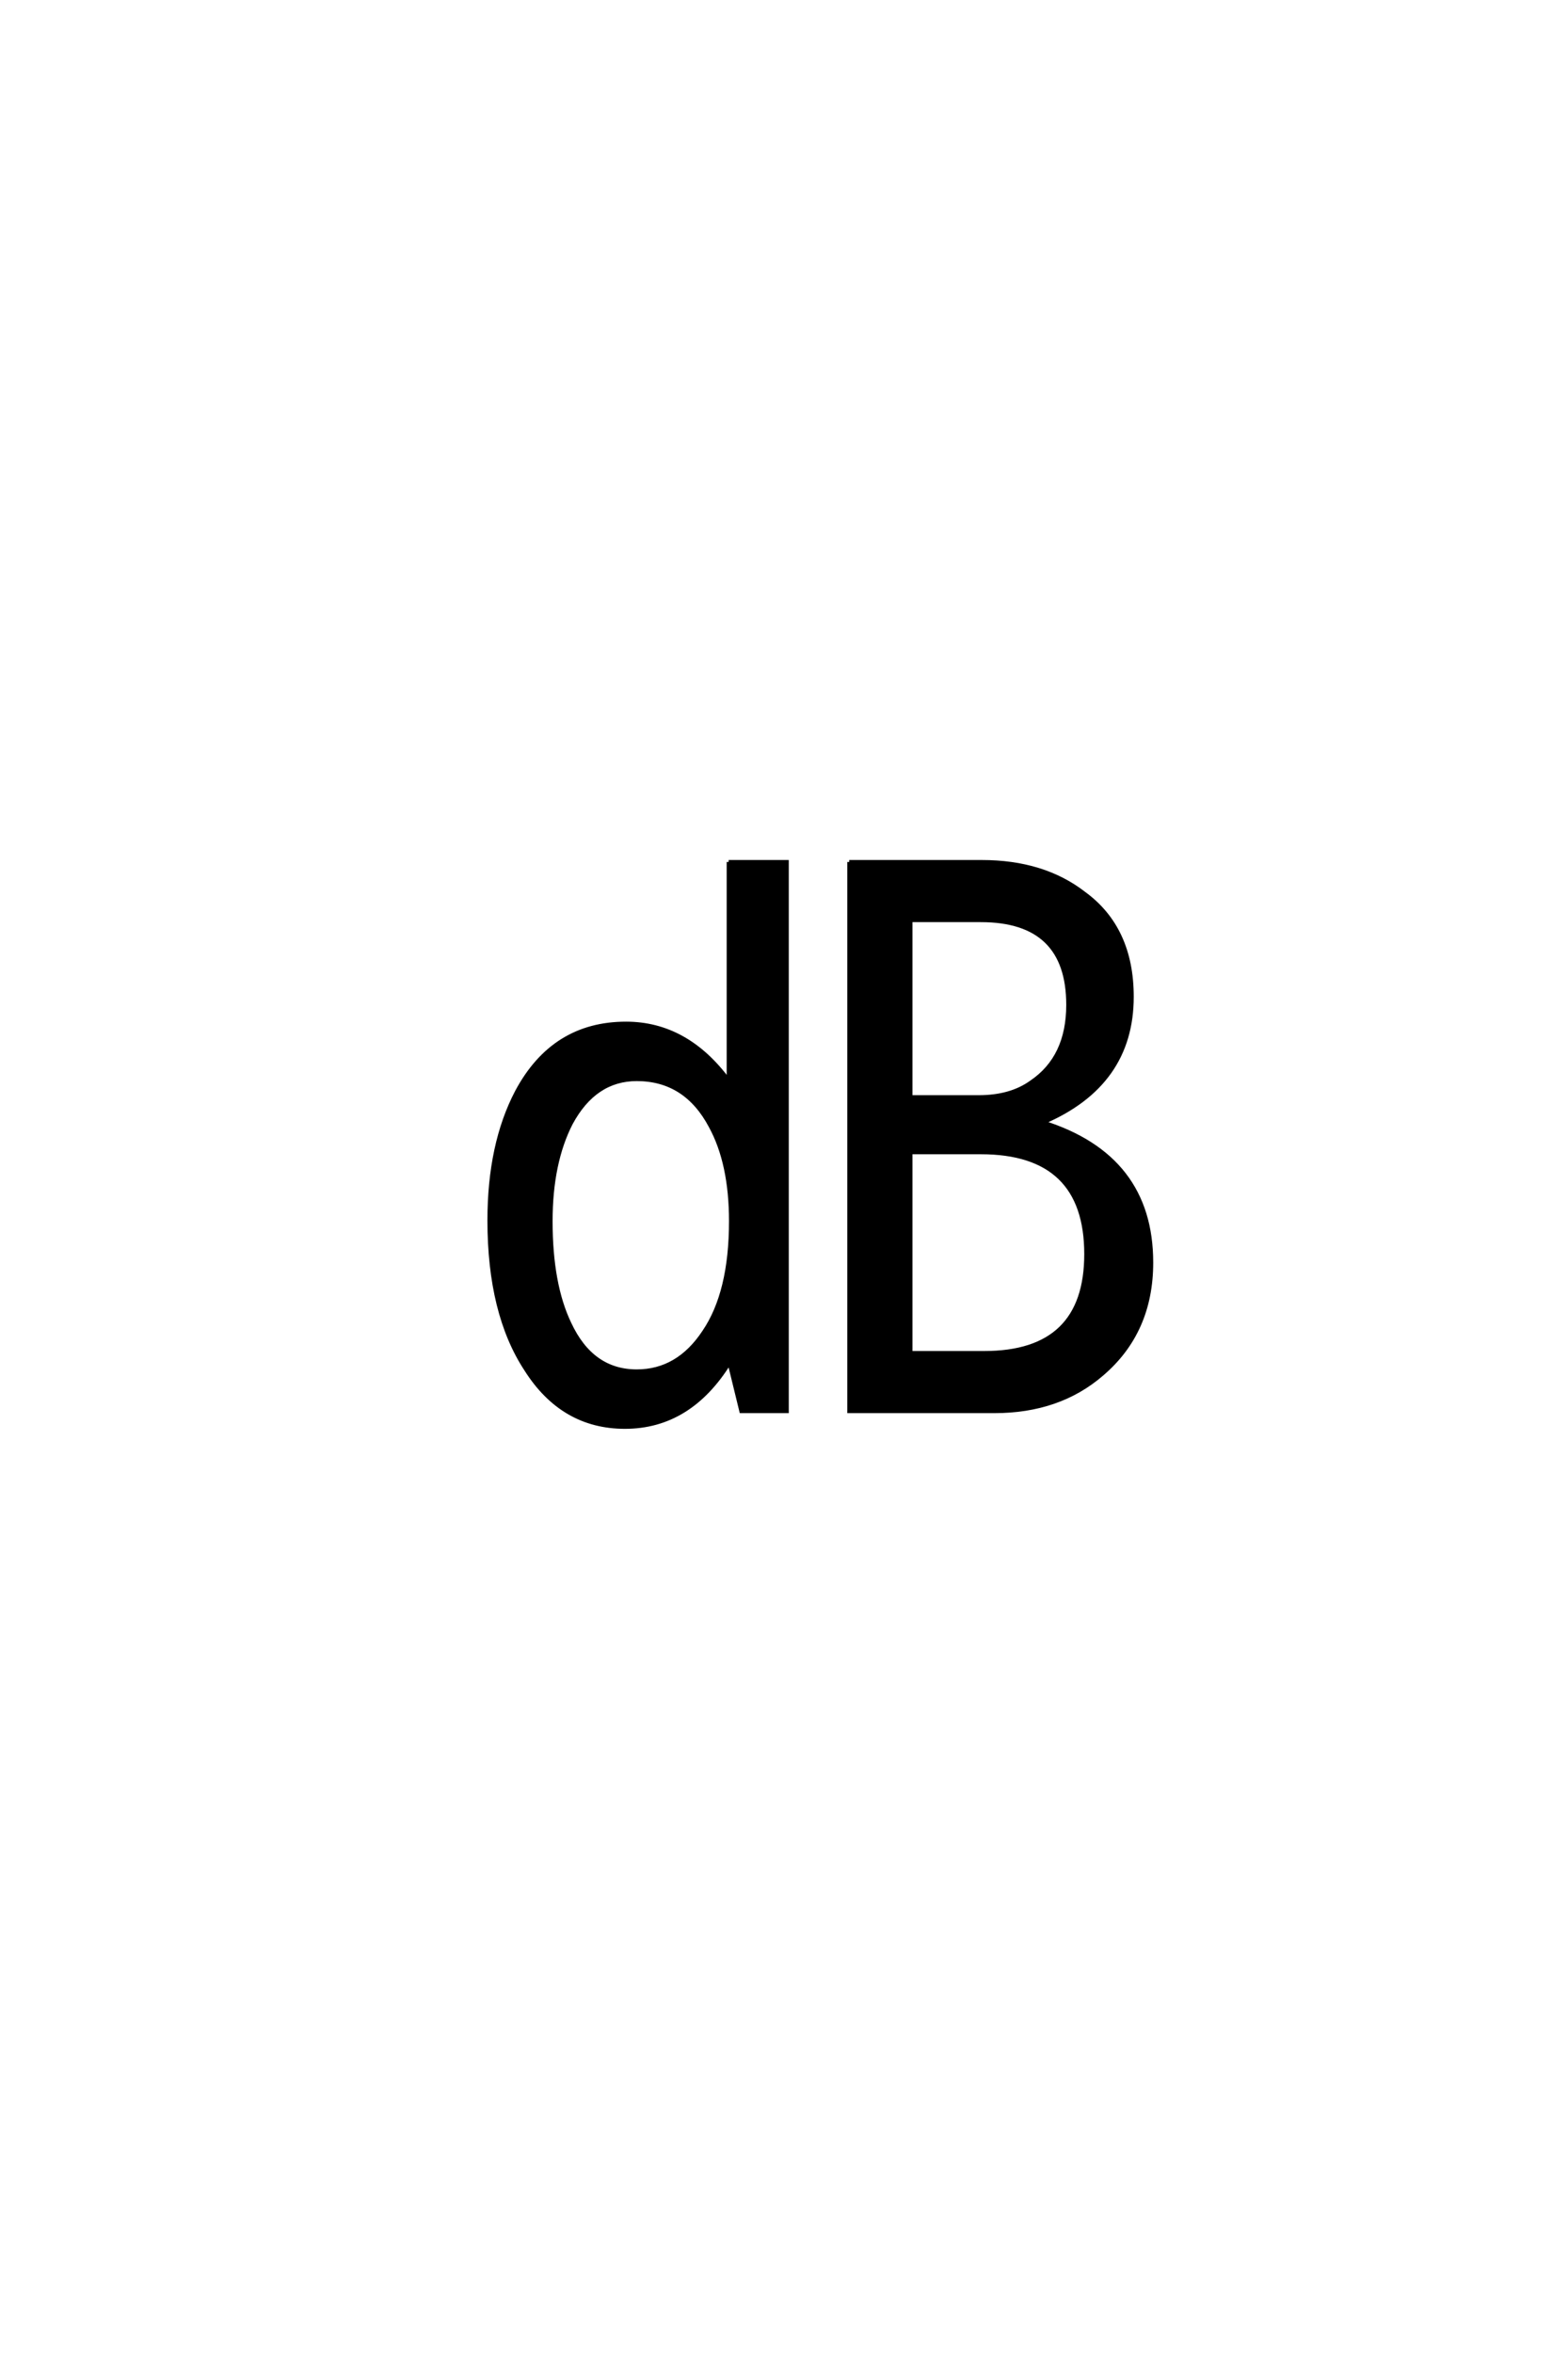 <?xml version='1.0' encoding='UTF-8'?>
<!DOCTYPE svg PUBLIC "-//W3C//DTD SVG 1.0//EN"
    "http://www.w3.org/TR/2001/REC-SVG-20010904/DTD/svg10.dtd">

<svg xmlns='http://www.w3.org/2000/svg' version='1.0'
     width='40.0' height='60.0'>

 <g transform='scale(0.1 -0.1) translate(110.0 -370.0)'>
  <path d='M106.641 150.203
L140.438 150.203
Q156.156 150.203 166.5 142.188
Q178.719 133.297 178.719 115.828
Q178.719 93.453 156.062 83.797
Q183.688 75.094 183.688 48.047
Q183.688 30.375 171.094 19.625
Q160.156 10.156 143.656 10.156
L106.641 10.156
L106.641 150.203
L106.641 150.203
M122.266 135.359
L122.266 90.234
L139.656 90.234
Q147.859 90.234 153.125 94.047
Q162.5 100.391 162.5 113.766
Q162.5 135.359 140.234 135.359
L122.266 135.359
L122.266 135.359
M122.266 76.172
L122.266 25
L141.109 25
Q167.094 25 167.094 50.203
Q167.094 76.172 140.234 76.172
L122.266 76.172
L122.266 76.172
M75.875 150.203
L90.719 150.203
L90.719 10.156
L79.109 10.156
L76.078 22.562
Q65.922 6.156 49.422 6.156
Q33.5 6.156 24.219 20.797
Q14.844 35.062 14.844 58.797
Q14.844 78.219 21.875 91.609
Q31.156 108.984 49.703 108.984
Q65.141 108.984 75.875 94.438
L75.875 150.203
L75.875 150.203
M52.438 94.828
Q41.703 94.828 35.641 83.594
Q30.469 73.531 30.469 58.594
Q30.469 42.484 35.25 32.516
Q40.922 20.312 52.438 20.312
Q62.984 20.312 69.625 30.375
Q76.469 40.438 76.469 58.594
Q76.469 73.344 71.297 82.812
Q64.938 94.828 52.438 94.828
'
        style='fill: #000000; stroke: #000000'/>

 </g>
</svg>
